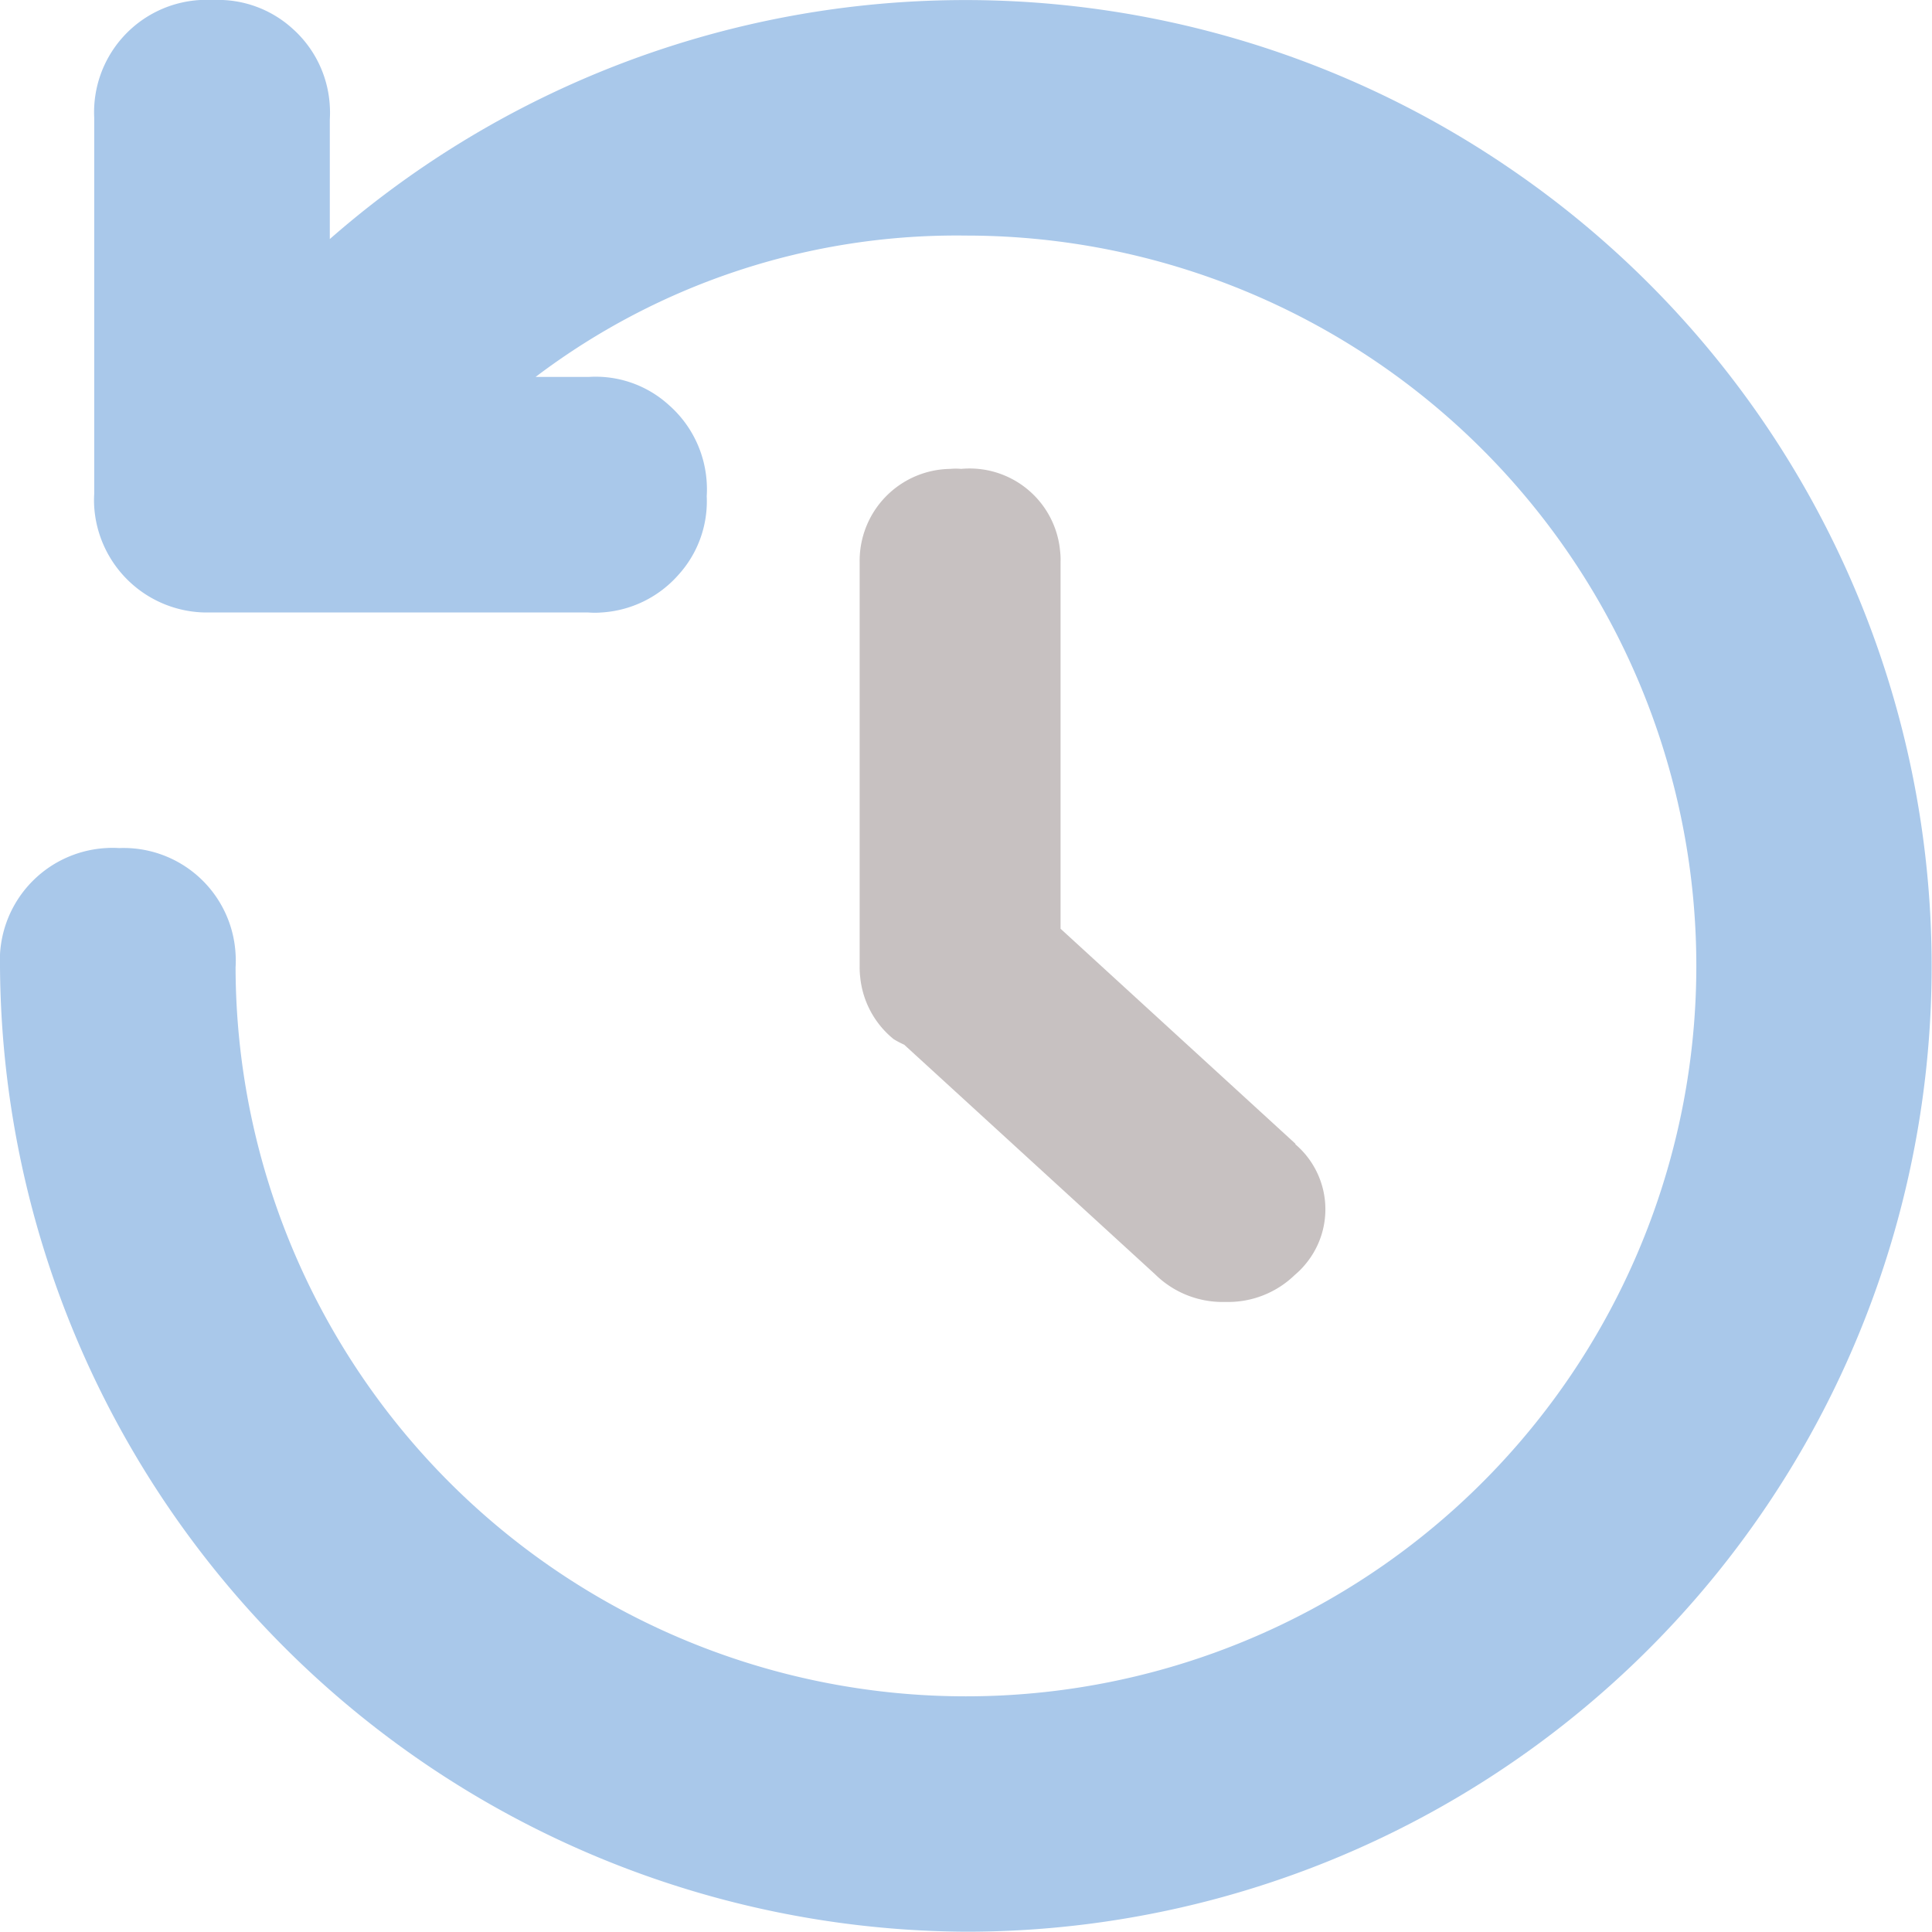 <svg xmlns="http://www.w3.org/2000/svg" xmlns:xlink="http://www.w3.org/1999/xlink" width="20.503" height="20.503" viewBox="0 0 20.503 20.503"><defs><clipPath id="a"><rect width="20.503" height="20.503" transform="translate(0 0)" fill="none"/></clipPath></defs><g clip-path="url(#a)"><path d="M13.749,12.139,11.255,9.856V5.964a.764.764,0,0,0-.005-.117A.964.964,0,0,0,10.2,4.976a.632.632,0,0,0-.115,0,.975.975,0,0,0-.962.988v4.292a.892.892,0,0,0,.006.116.969.969,0,0,0,.355.656,1,1,0,0,0,.112.059l2.662,2.436a1.019,1.019,0,0,0,.716.294c.021,0,.039,0,.06,0a1.016,1.016,0,0,0,.708-.288.839.839,0,0,0,.111-.112.907.907,0,0,0-.108-1.275" fill="#c7c1c1"/><path d="M15.992,1.766A10.237,10.237,0,0,0,3.5,2.537V1.268a1.153,1.153,0,0,0,0-.144A1.186,1.186,0,0,0,3.1.3,1.174,1.174,0,0,0,2.265,0a.83.83,0,0,0-.141,0A1.193,1.193,0,0,0,1,1.252V5.24a1.105,1.105,0,0,0,0,.141A1.2,1.2,0,0,0,2.183,6.5c.023,0,.046,0,.069,0H6.245a.882.882,0,0,0,.136,0A1.183,1.183,0,0,0,7.2,6.1a1.161,1.161,0,0,0,.3-.834,1.153,1.153,0,0,0,0-.144A1.186,1.186,0,0,0,7.1,4.3a1.153,1.153,0,0,0-.85-.3H5.684a7.4,7.4,0,0,1,4.568-1.5A7.751,7.751,0,1,1,2.5,10.268a1.153,1.153,0,0,0,0-.144A1.19,1.19,0,0,0,1.265,9a1.105,1.105,0,0,0-.141,0A1.194,1.194,0,0,0,0,10.254,10.305,10.305,0,0,0,10.251,20.5h0A10.246,10.246,0,0,0,15.992,1.766" fill="#A9C8EA"/></g></svg>